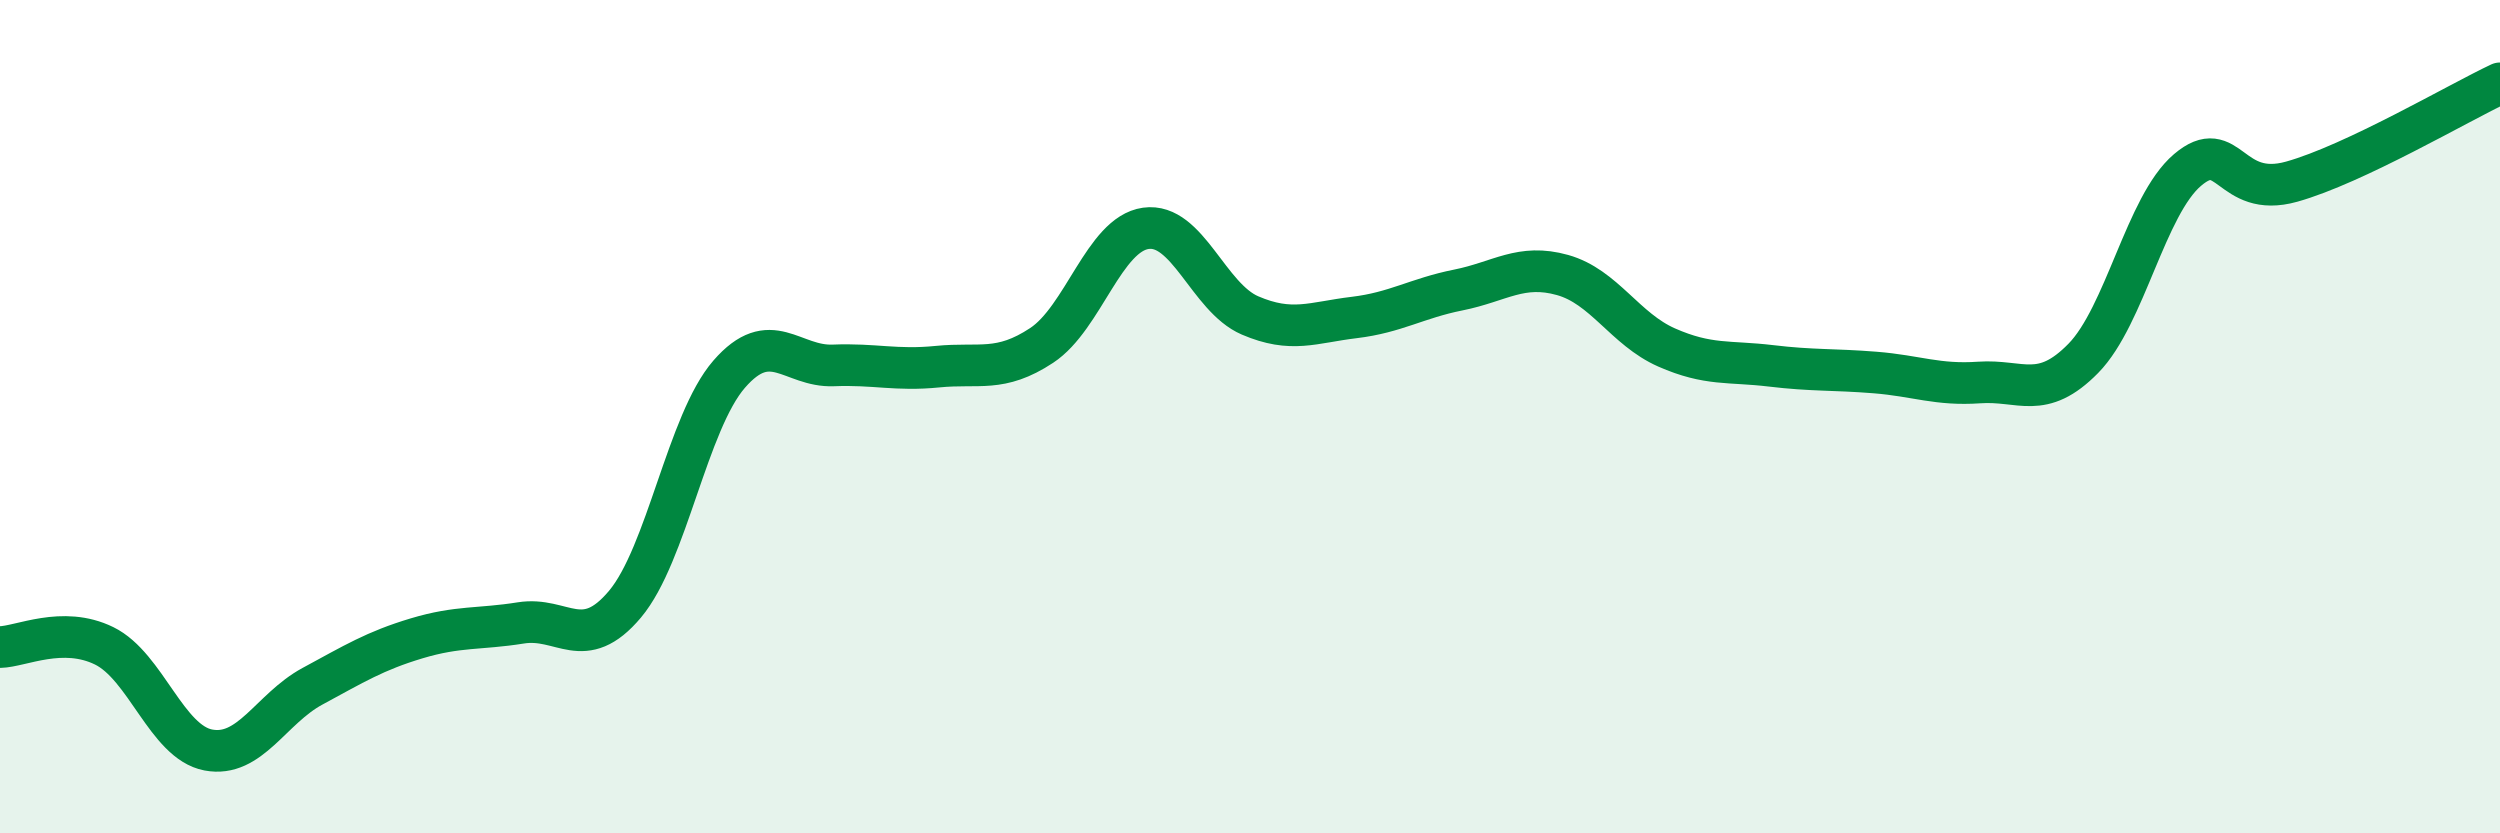 
    <svg width="60" height="20" viewBox="0 0 60 20" xmlns="http://www.w3.org/2000/svg">
      <path
        d="M 0,15.53 C 0.5,15.52 1.5,15.01 2.5,15.5 C 3.5,15.99 4,17.81 5,18 C 6,18.19 6.5,17.01 7.5,16.47 C 8.5,15.93 9,15.62 10,15.32 C 11,15.02 11.5,15.11 12.5,14.95 C 13.5,14.79 14,15.69 15,14.5 C 16,13.31 16.5,10.13 17.5,8.98 C 18.5,7.83 19,8.81 20,8.77 C 21,8.73 21.5,8.9 22.5,8.8 C 23.5,8.7 24,8.95 25,8.29 C 26,7.63 26.5,5.62 27.5,5.48 C 28.5,5.34 29,7.14 30,7.57 C 31,8 31.5,7.74 32.5,7.62 C 33.5,7.5 34,7.16 35,6.96 C 36,6.76 36.5,6.32 37.5,6.6 C 38.5,6.88 39,7.9 40,8.34 C 41,8.78 41.5,8.66 42.5,8.78 C 43.5,8.9 44,8.86 45,8.94 C 46,9.02 46.5,9.25 47.5,9.18 C 48.5,9.11 49,9.62 50,8.6 C 51,7.58 51.5,4.93 52.5,4.08 C 53.5,3.23 53.5,4.78 55,4.36 C 56.5,3.94 59,2.47 60,2L60 20L0 20Z"
        fill="#008740"
        opacity="0.1"
        stroke-linecap="round"
        stroke-linejoin="round"
      />
      <path
        d="M 0,15.53 C 0.5,15.52 1.5,15.01 2.5,15.5 C 3.5,15.99 4,17.81 5,18 C 6,18.19 6.5,17.01 7.5,16.47 C 8.5,15.93 9,15.62 10,15.32 C 11,15.02 11.5,15.11 12.5,14.95 C 13.5,14.79 14,15.69 15,14.5 C 16,13.31 16.5,10.13 17.5,8.98 C 18.5,7.83 19,8.81 20,8.77 C 21,8.73 21.5,8.9 22.5,8.8 C 23.5,8.7 24,8.95 25,8.29 C 26,7.63 26.5,5.62 27.5,5.48 C 28.5,5.34 29,7.14 30,7.57 C 31,8 31.5,7.74 32.5,7.62 C 33.5,7.5 34,7.16 35,6.96 C 36,6.76 36.5,6.32 37.5,6.6 C 38.5,6.88 39,7.9 40,8.34 C 41,8.78 41.5,8.66 42.5,8.78 C 43.5,8.9 44,8.86 45,8.94 C 46,9.02 46.5,9.25 47.5,9.18 C 48.5,9.11 49,9.62 50,8.6 C 51,7.58 51.5,4.93 52.5,4.08 C 53.5,3.23 53.5,4.78 55,4.36 C 56.5,3.94 59,2.47 60,2"
        stroke="#008740"
        stroke-width="1"
        fill="none"
        stroke-linecap="round"
        stroke-linejoin="round"
      />
    </svg>
  